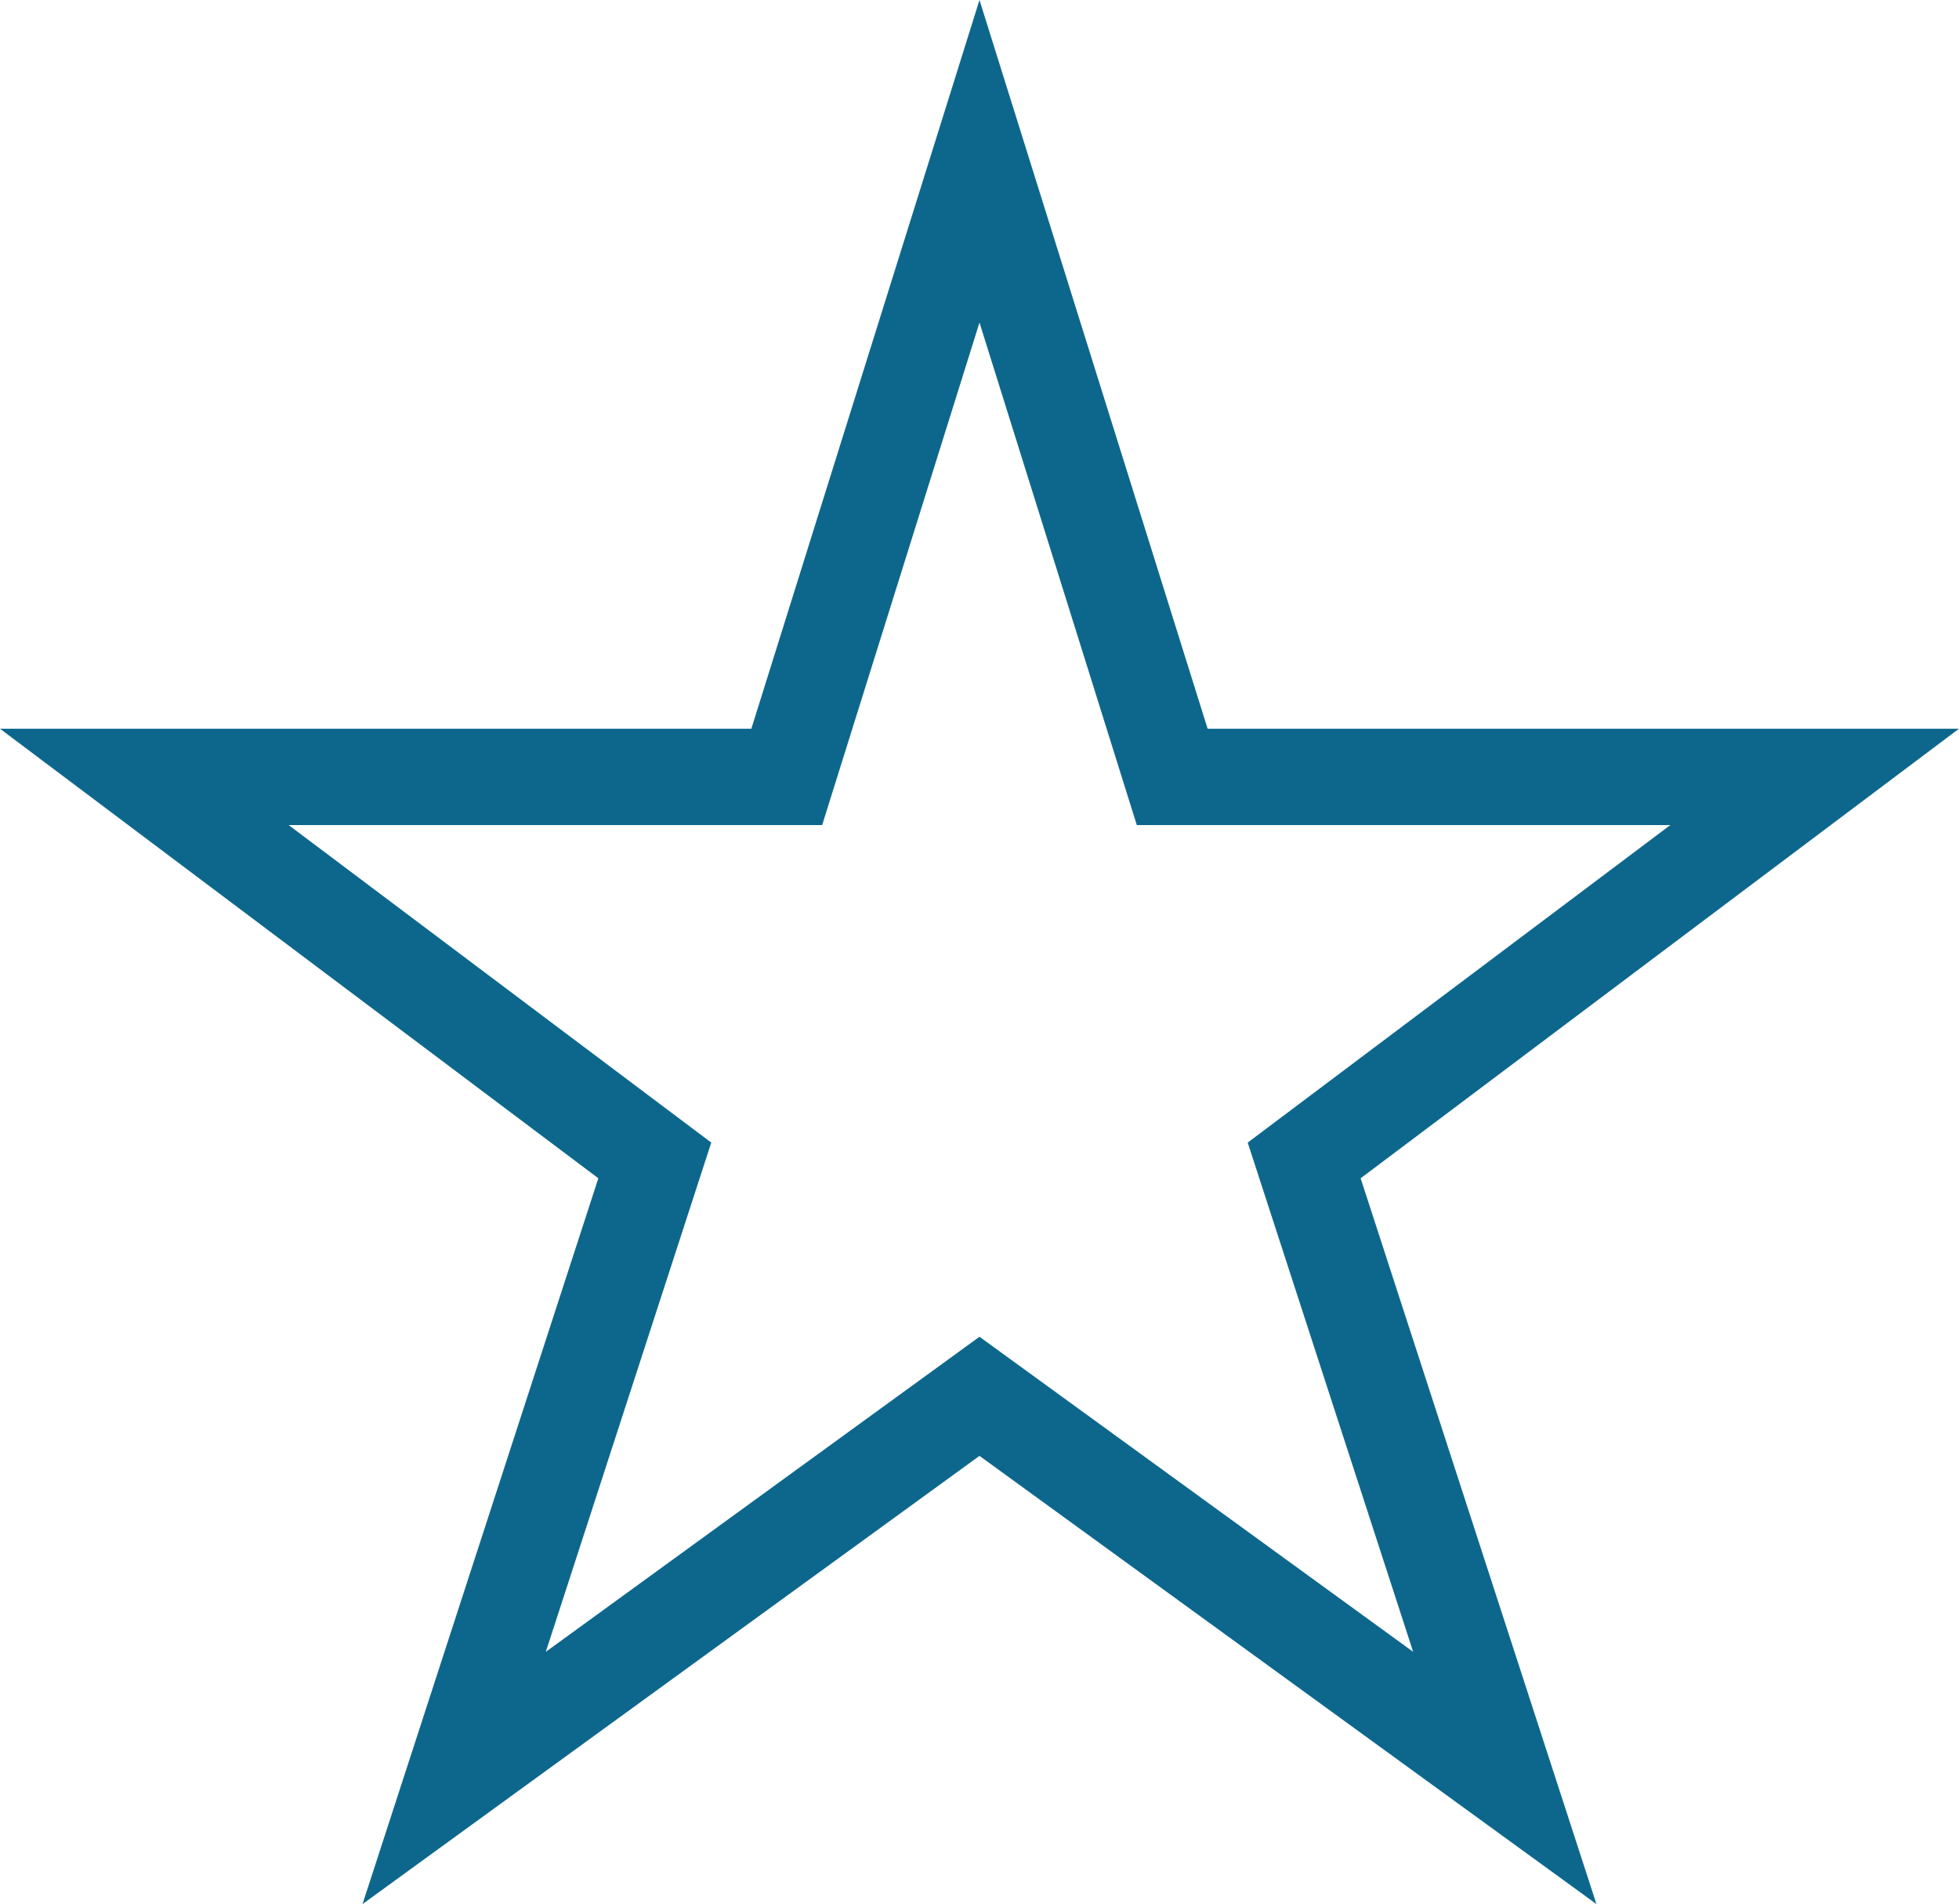 <?xml version="1.0" encoding="UTF-8"?> <svg xmlns="http://www.w3.org/2000/svg" width="60.987" height="59.282" viewBox="0 0 60.987 59.282"><path id="_64px_star-rate" data-name="64px_star-rate" d="M32,6.833,38,26H58L42.108,37.941l6.246,19.226L32,45.285,15.646,57.167l6.246-19.226L6,26H26Z" transform="translate(-1.507 -1.812)" fill="none" stroke="#0d678c" stroke-linecap="square" stroke-miterlimit="10" stroke-width="3"></path></svg> 
